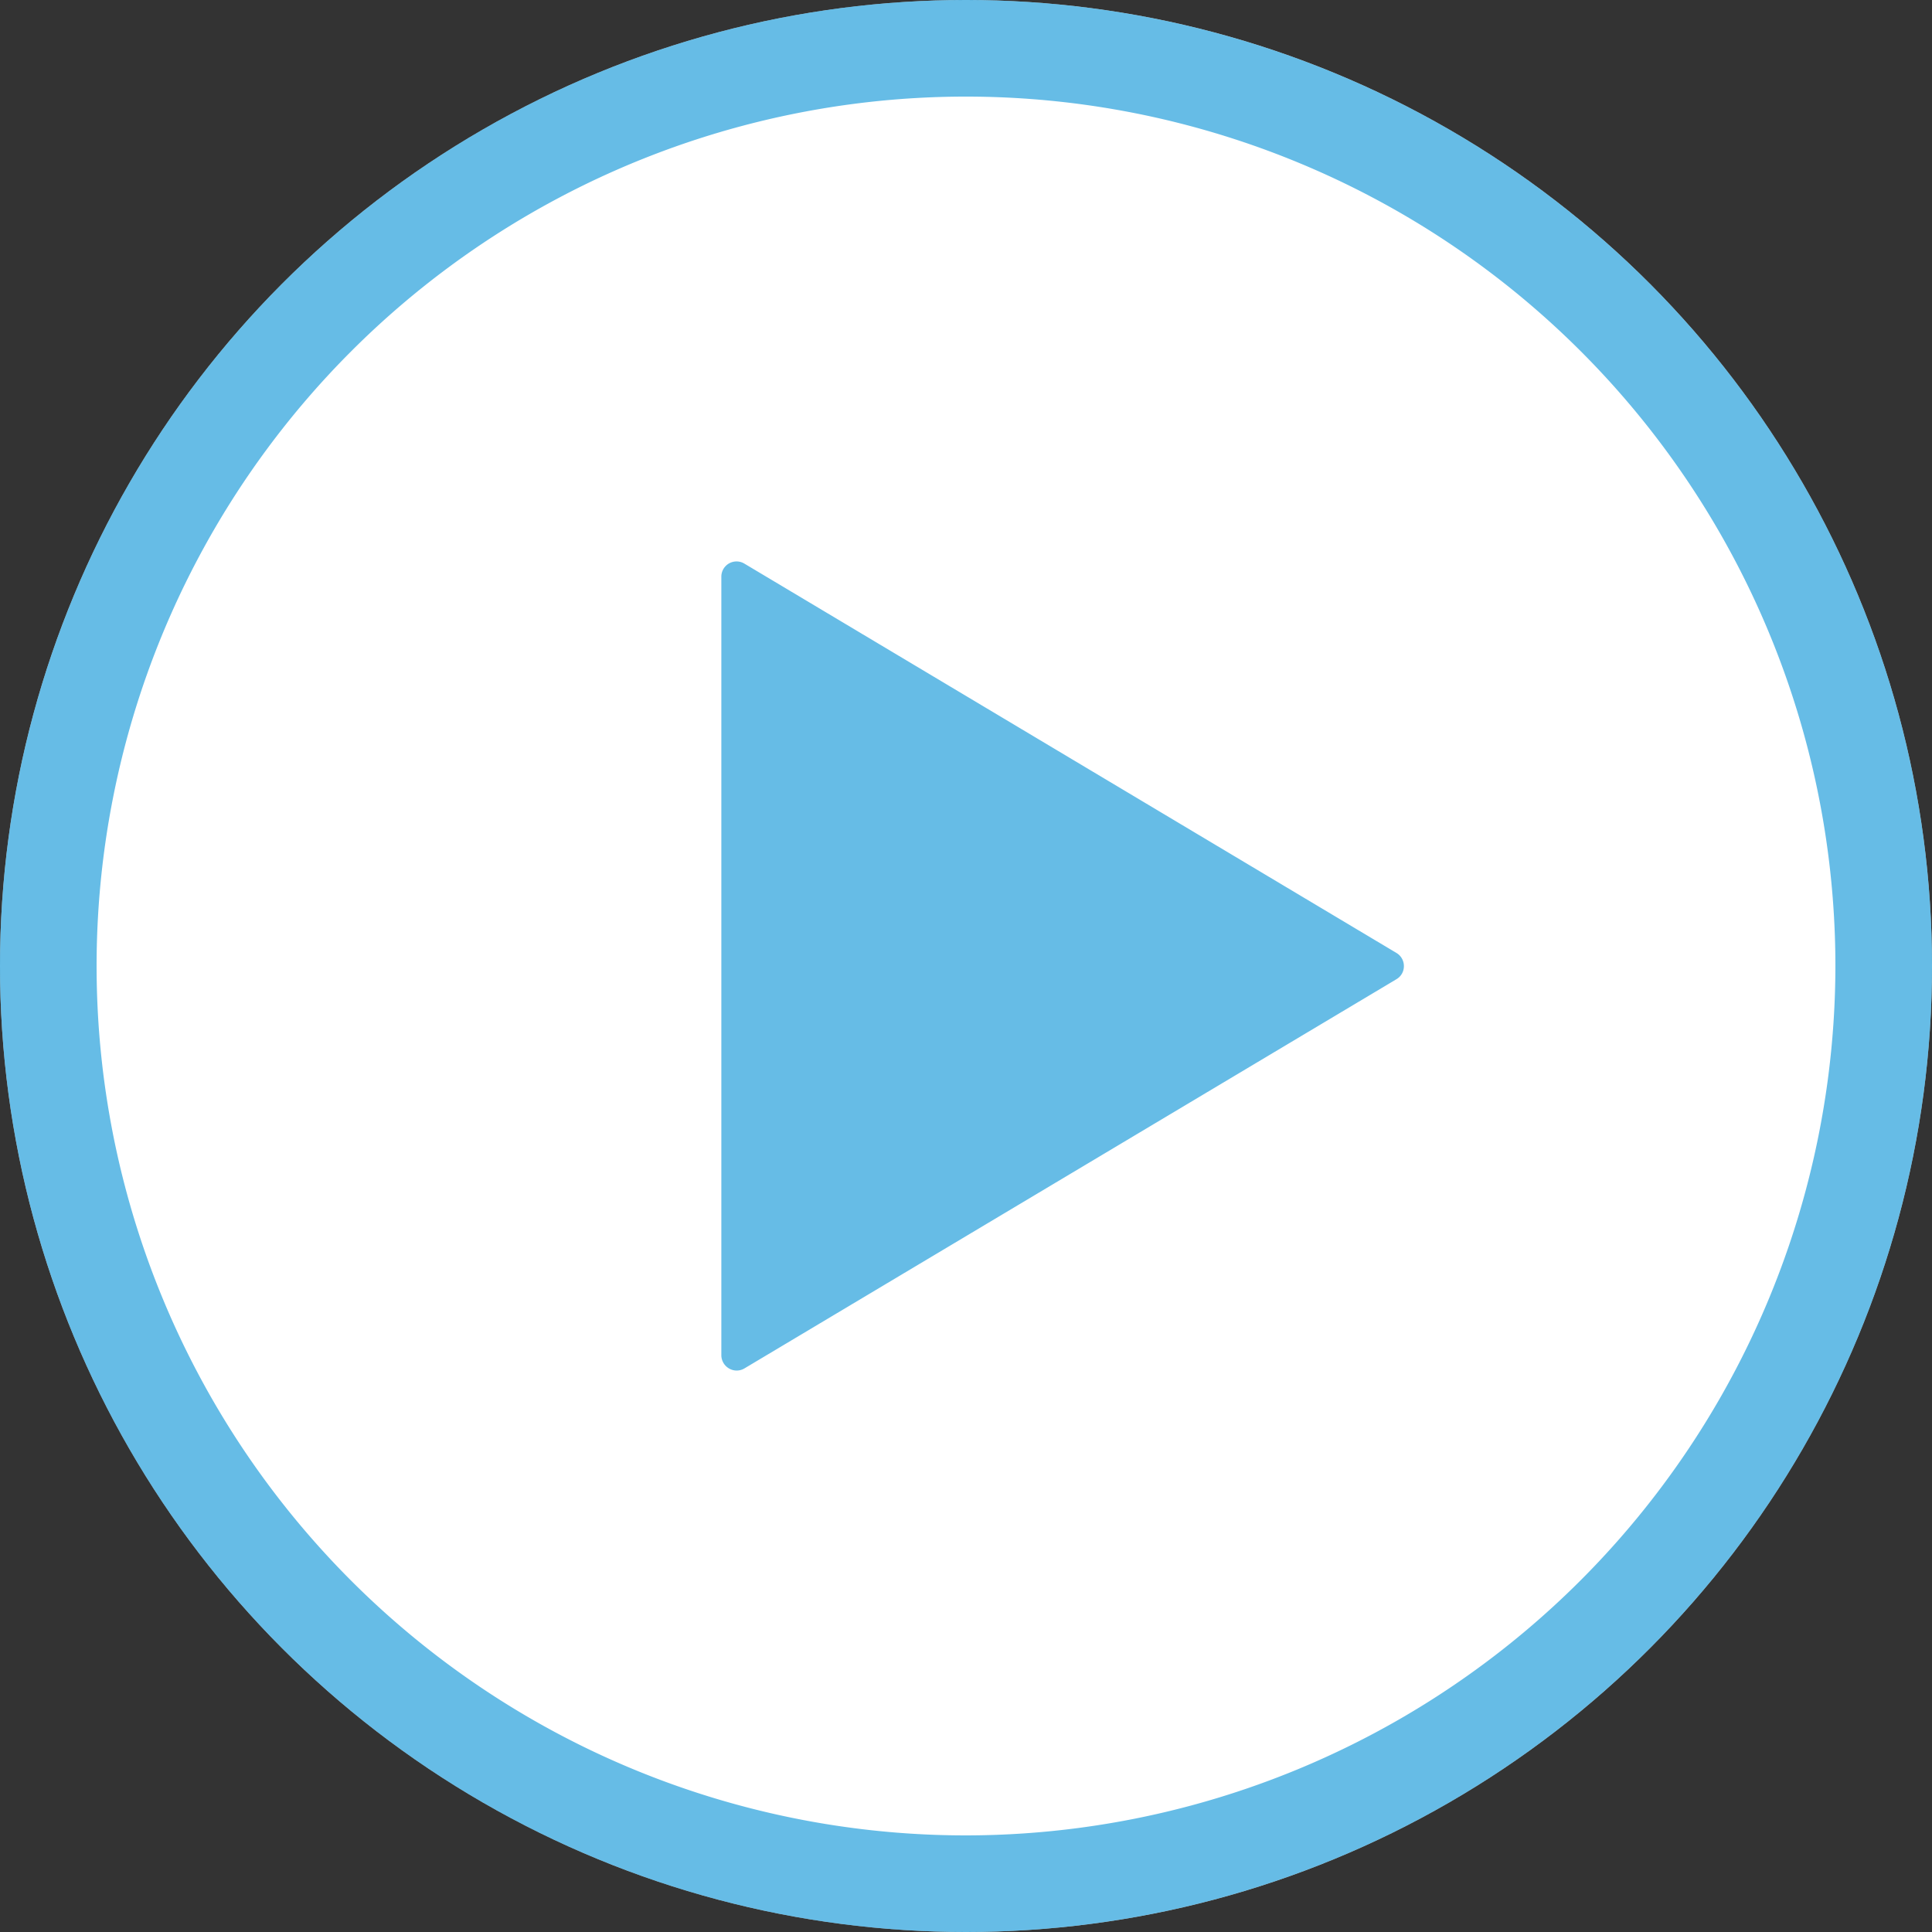 <svg xmlns="http://www.w3.org/2000/svg" width="60" height="60"><rect width="100%" height="100%" fill="#333333" stroke="none"/><g transform="translate(-545 -2144.82)"><circle data-name="楕円形 3" cx="30" cy="30" r="30" transform="translate(545 2144.82)" fill="#fff"/><g data-name="グループ 13" opacity=".6" fill="#0090d6"><path data-name="パス 5" d="M568.118 2162.324a.472.472 0 00-.716.409v24.172a.477.477 0 00.237.413.47.47 0 00.479 0l20.25-12.088a.466.466 0 00.231-.408.471.471 0 00-.231-.407z"/><path data-name="パス 6" d="M575 2144.82a30 30 0 1030 30 30 30 0 00-30-30zm0 57a27 27 0 1127-27 27.03 27.03 0 01-27 27z"/></g></g></svg>